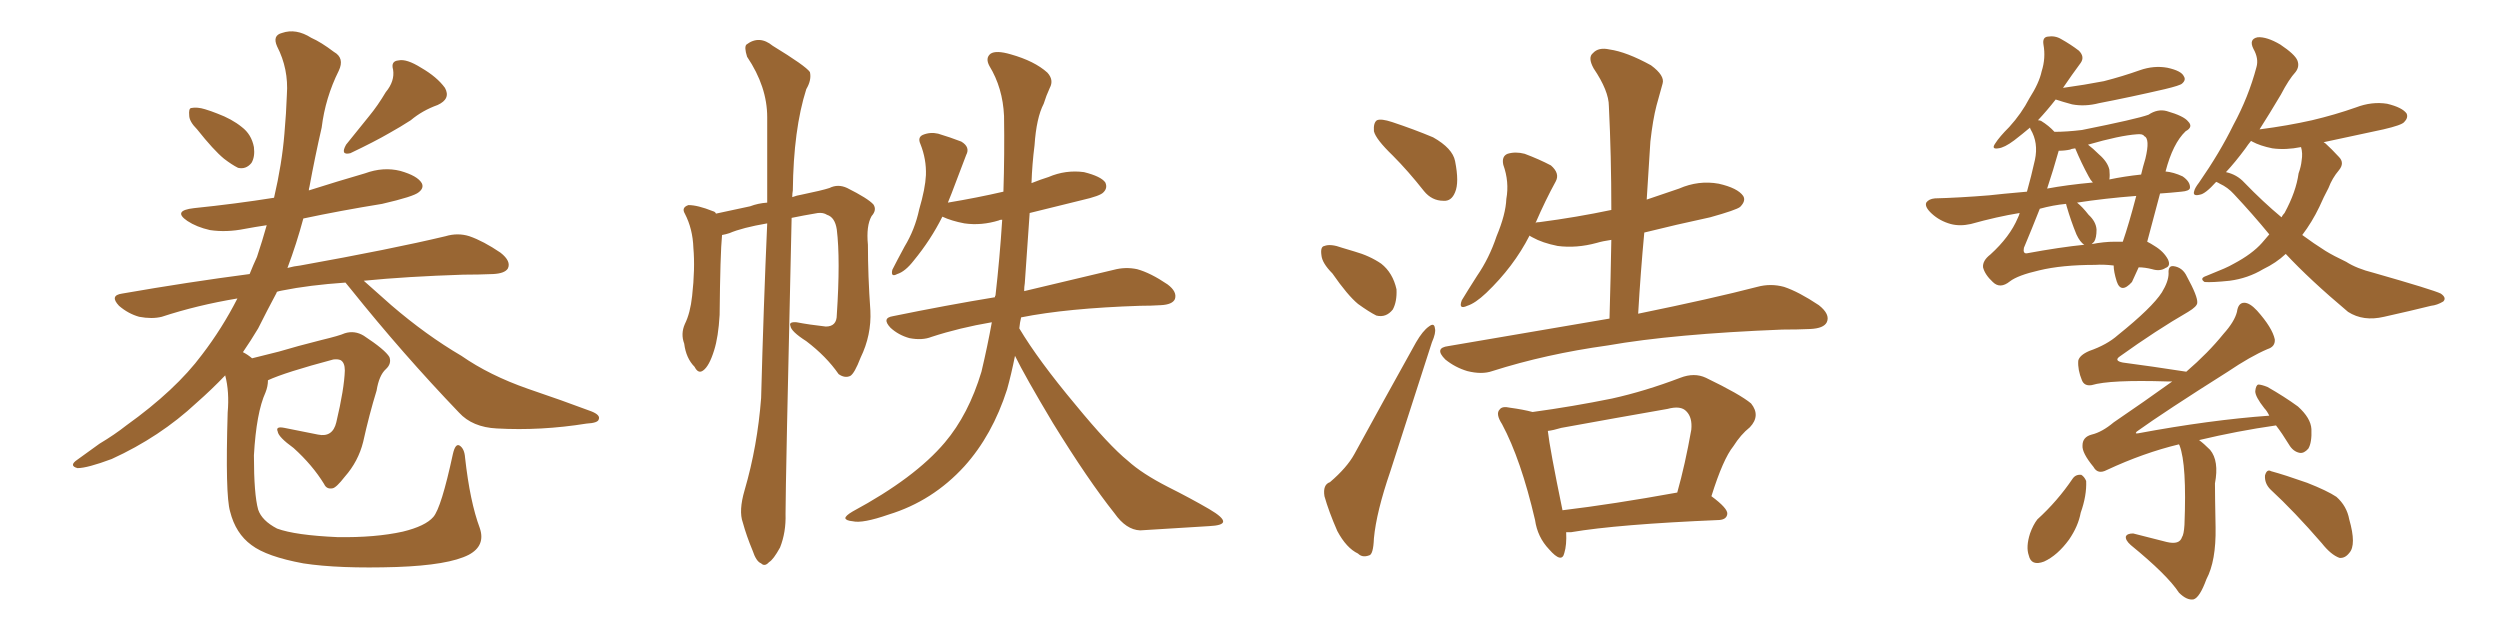 <svg xmlns="http://www.w3.org/2000/svg" xmlns:xlink="http://www.w3.org/1999/xlink" width="600" height="150"><path fill="#996633" padding="10" d="M47.31 31.05L47.31 31.05Q45.41 29.15 45.41 27.69L45.41 27.69Q45.26 26.07 45.85 25.93L45.85 25.93Q47.31 25.63 49.22 26.22L49.22 26.22Q50.68 26.66 52.15 27.25L52.15 27.25Q55.66 28.56 58.01 30.47L58.01 30.47Q60.35 32.23 60.94 35.30L60.94 35.30Q61.23 37.65 60.35 39.11L60.35 39.11Q59.03 40.72 57.13 40.28L57.13 40.28Q55.66 39.55 53.76 38.09L53.76 38.09Q51.27 36.04 47.31 31.05ZM92.58 22.12L92.58 22.12Q94.78 19.48 94.34 16.70L94.34 16.70Q93.75 14.65 95.65 14.50L95.65 14.50Q97.56 14.06 101.07 16.26L101.07 16.26Q104.88 18.46 106.79 21.09L106.79 21.09Q108.25 23.73 105.03 25.20L105.03 25.20Q101.37 26.51 98.58 28.86L98.58 28.86Q96.09 30.47 93.46 31.93L93.46 31.93Q89.94 33.98 84.08 36.77L84.08 36.77Q81.59 37.35 83.06 34.72L83.06 34.72Q85.99 31.05 88.62 27.83L88.62 27.83Q90.67 25.34 92.58 22.12ZM56.98 71.63L56.98 71.63L56.98 71.63Q47.31 73.24 38.82 76.03L38.82 76.03Q36.47 76.61 33.40 76.03L33.40 76.03Q30.76 75.29 28.56 73.39L28.56 73.39Q26.22 70.90 29.30 70.46L29.30 70.46Q45.26 67.68 59.91 65.77L59.91 65.77Q60.79 63.57 61.67 61.67L61.67 61.67Q62.99 57.71 64.01 54.05L64.01 54.05Q61.08 54.49 58.74 54.93L58.74 54.93Q54.35 55.81 50.39 55.22L50.39 55.22Q47.17 54.49 44.97 53.03L44.97 53.03Q41.31 50.54 46.58 49.95L46.58 49.95Q56.54 48.93 65.77 47.46L65.77 47.46Q67.68 39.26 68.26 32.08L68.26 32.08Q68.70 27.10 68.85 22.71L68.85 22.71Q69.29 16.55 66.50 11.13L66.50 11.13Q65.33 8.50 67.68 7.91L67.68 7.91Q71.04 6.74 74.71 9.08L74.71 9.08Q77.05 10.11 80.13 12.45L80.13 12.45Q82.76 13.92 81.30 16.99L81.30 16.99Q78.08 23.44 77.20 30.62L77.20 30.62Q75.59 37.65 74.27 44.82L74.27 44.82Q74.12 45.26 74.12 45.70L74.12 45.70Q81.01 43.51 87.60 41.60L87.60 41.60Q91.99 39.99 96.09 41.02L96.09 41.02Q100.20 42.19 101.22 43.95L101.22 43.95Q101.81 45.12 100.49 46.14L100.49 46.14Q99.32 47.17 91.70 48.93L91.70 48.93Q81.74 50.54 72.80 52.44L72.80 52.44Q71.19 58.45 68.99 64.31L68.99 64.31Q70.61 63.87 72.07 63.72L72.07 63.72Q94.04 59.77 106.93 56.69L106.93 56.69Q109.86 55.81 112.65 56.69L112.65 56.69Q116.02 57.86 120.12 60.64L120.12 60.64Q122.75 62.70 121.88 64.45L121.88 64.45Q121.14 65.63 118.36 65.77L118.36 65.77Q114.84 65.92 111.18 65.92L111.18 65.92Q97.56 66.36 87.30 67.38L87.30 67.38Q89.79 69.58 93.90 73.24L93.90 73.24Q102.25 80.42 110.74 85.40L110.74 85.40Q117.48 90.09 126.71 93.31L126.71 93.31Q134.91 96.09 141.94 98.73L141.94 98.73Q144.14 99.61 143.70 100.63L143.70 100.63Q143.55 101.51 140.77 101.66L140.77 101.66Q129.79 103.42 119.24 102.83L119.24 102.83Q113.38 102.54 110.16 99.02L110.16 99.02Q96.68 84.96 84.23 69.43L84.23 69.43Q83.35 68.41 82.91 67.82L82.91 67.82Q74.27 68.41 67.68 69.73L67.68 69.73Q66.94 69.87 66.50 70.02L66.50 70.02Q66.36 70.17 66.36 70.31L66.36 70.31Q64.16 74.41 61.96 78.81L61.96 78.81Q60.21 81.74 58.30 84.52L58.30 84.52Q59.47 85.11 60.50 85.99L60.50 85.99Q62.99 85.40 66.94 84.38L66.94 84.38Q71.34 83.06 77.20 81.59L77.20 81.59Q81.45 80.57 82.76 79.98L82.76 79.98Q85.11 79.25 87.30 80.57L87.30 80.57Q92.43 83.94 93.46 85.69L93.46 85.69Q94.04 87.30 92.58 88.62L92.58 88.62Q90.97 90.09 90.38 93.75L90.38 93.75Q88.62 99.46 87.16 106.05L87.16 106.05Q85.99 110.74 82.76 114.40L82.76 114.40Q80.71 117.04 79.83 117.19L79.83 117.19Q78.37 117.48 77.78 116.16L77.78 116.16Q75 111.62 70.46 107.52L70.46 107.52Q66.80 104.88 66.65 103.56L66.65 103.56Q66.06 102.25 68.26 102.69L68.26 102.69Q71.78 103.42 76.32 104.30L76.32 104.30Q79.83 105.03 80.71 101.37L80.71 101.37Q82.62 93.31 82.76 88.92L82.76 88.92Q82.76 87.01 81.74 86.43L81.74 86.43Q81.01 86.13 79.98 86.28L79.98 86.28Q68.41 89.36 64.31 91.26L64.31 91.26Q64.31 92.72 63.72 94.19L63.72 94.19Q61.52 99.02 60.94 109.28L60.94 109.28Q60.94 118.65 61.96 122.31L61.96 122.31Q62.84 124.95 66.50 126.86L66.50 126.86Q70.90 128.47 81.01 128.91L81.01 128.91Q90.09 129.05 96.68 127.59L96.68 127.59Q102.10 126.27 104.00 124.07L104.00 124.07Q105.91 121.88 108.69 108.98L108.69 108.98Q109.28 106.35 110.30 106.93L110.30 106.93Q111.47 107.67 111.62 109.86L111.62 109.86Q112.79 120.41 115.14 126.71L115.14 126.71Q116.60 130.96 112.50 133.15L112.50 133.15Q107.67 135.64 95.21 136.08L95.21 136.08Q81.30 136.52 72.80 135.21L72.80 135.21Q64.01 133.59 60.35 130.81L60.35 130.81Q56.54 128.03 55.22 122.75L55.22 122.75Q54.05 118.80 54.64 99.02L54.64 99.02Q55.08 94.04 54.05 90.09L54.05 90.09Q50.83 93.46 47.17 96.68L47.17 96.68Q38.38 104.88 26.81 110.16L26.81 110.16Q20.95 112.35 18.60 112.35L18.60 112.35Q16.41 111.77 18.60 110.30L18.60 110.30Q21.24 108.40 23.88 106.49L23.88 106.49Q27.54 104.30 30.32 102.10L30.32 102.10Q42.19 93.60 48.49 85.11L48.49 85.11Q53.32 78.81 56.98 71.63ZM178.71 117.63L178.71 117.63Q181.79 107.08 182.67 95.51L182.67 95.51Q183.25 73.54 184.13 53.61L184.13 53.61Q178.13 54.64 175.05 55.96L175.05 55.96Q174.17 56.25 173.29 56.40L173.29 56.40Q172.85 60.94 172.71 75.59L172.71 75.59Q172.41 80.86 171.39 84.08L171.39 84.08Q170.21 87.89 168.75 88.92L168.75 88.92Q167.58 89.79 166.70 88.04L166.70 88.04Q164.65 85.99 164.21 82.47L164.21 82.47Q163.33 80.13 164.36 77.78L164.36 77.78Q165.67 75.15 166.11 71.04L166.11 71.04Q166.85 64.45 166.41 59.47L166.41 59.47Q166.26 54.93 164.36 51.27L164.36 51.27Q163.48 49.80 165.23 49.22L165.23 49.22Q167.43 49.22 171.09 50.68L171.09 50.68Q171.68 50.83 171.83 51.27L171.83 51.27Q175.20 50.54 180.03 49.51L180.03 49.51Q181.93 48.78 184.13 48.63L184.13 48.63Q184.13 37.79 184.13 28.13L184.13 28.13Q184.13 20.80 179.30 13.62L179.30 13.62Q178.56 11.28 179.15 10.69L179.15 10.69Q182.23 8.35 185.45 10.99L185.45 10.99Q193.36 15.82 194.38 17.29L194.38 17.29Q194.82 19.19 193.51 21.39L193.51 21.39Q190.43 31.05 190.28 45.70L190.28 45.70Q190.14 46.44 190.14 47.31L190.14 47.31Q191.31 46.88 192.33 46.73L192.33 46.73Q197.31 45.70 199.07 45.12L199.07 45.12Q201.12 44.09 203.32 45.12L203.32 45.12Q208.30 47.61 209.62 49.07L209.62 49.07Q210.50 50.39 209.18 51.86L209.18 51.86Q207.86 54.20 208.30 58.74L208.30 58.74Q208.30 66.21 208.89 74.56L208.89 74.56Q209.18 80.42 206.54 85.84L206.54 85.84Q205.08 89.65 204.05 90.23L204.05 90.23Q202.73 90.82 201.27 89.79L201.27 89.79Q198.34 85.55 193.51 81.88L193.51 81.88Q189.84 79.54 189.70 78.22L189.70 78.22Q189.26 77.20 191.16 77.34L191.16 77.34Q194.24 77.93 198.19 78.37L198.19 78.37Q200.83 78.37 200.83 75.59L200.83 75.59Q201.71 62.26 200.83 55.08L200.83 55.08Q200.39 52.15 198.49 51.56L198.49 51.56Q197.61 50.98 196.29 51.12L196.29 51.12Q192.77 51.71 189.99 52.29L189.99 52.29Q188.53 116.16 188.53 123.34L188.53 123.34Q188.67 127.73 187.21 131.40L187.21 131.40Q185.60 134.33 184.57 134.91L184.57 134.91Q183.54 136.08 182.67 135.21L182.67 135.21Q181.49 134.77 180.62 132.13L180.62 132.13Q179.15 128.61 178.27 125.39L178.27 125.39Q177.25 122.61 178.71 117.63ZM243.60 85.40L243.60 85.40L243.60 85.40Q242.72 89.79 241.70 93.46L241.70 93.46Q238.18 104.44 231.45 111.91L231.45 111.91Q223.83 120.26 213.28 123.49L213.28 123.49Q206.98 125.68 204.64 125.10L204.64 125.10Q203.03 124.95 202.88 124.37L202.88 124.37Q202.88 123.78 204.64 122.75L204.64 122.75Q219.58 114.70 226.76 106.20L226.76 106.20Q232.47 99.46 235.55 89.21L235.55 89.21Q237.01 83.06 238.04 77.34L238.04 77.34Q230.27 78.66 223.54 80.86L223.54 80.86Q221.34 81.74 218.26 81.15L218.26 81.15Q215.63 80.42 213.72 78.66L213.72 78.66Q211.52 76.32 214.31 75.88L214.31 75.88Q227.20 73.24 238.77 71.34L238.77 71.34Q238.77 71.04 238.92 70.90L238.92 70.90Q239.94 61.96 240.53 52.73L240.53 52.73Q239.94 52.73 239.79 52.88L239.79 52.88Q235.55 54.20 231.45 53.61L231.45 53.61Q228.37 53.03 226.17 52.00L226.17 52.00Q223.39 57.57 219.29 62.55L219.29 62.55Q217.24 65.19 215.33 65.77L215.33 65.77Q213.72 66.65 214.16 64.75L214.16 64.75Q215.19 62.70 217.09 59.18L217.09 59.18Q219.58 55.08 220.61 50.24L220.61 50.24Q222.07 45.26 222.22 42.04L222.22 42.04Q222.36 38.23 220.90 34.57L220.90 34.57Q220.17 32.96 221.48 32.37L221.48 32.37Q223.24 31.64 225.15 32.08L225.15 32.08Q228.08 32.96 230.71 33.98L230.71 33.98Q232.91 35.30 231.88 37.21L231.88 37.21Q230.27 41.46 228.37 46.44L228.37 46.44Q227.93 47.61 227.49 48.63L227.49 48.63Q234.52 47.46 240.82 46.00L240.82 46.00Q241.11 37.06 240.97 27.83L240.97 27.83Q240.67 21.09 237.45 15.82L237.45 15.82Q236.43 13.92 237.74 12.89L237.74 12.89Q239.06 12.01 242.58 13.04L242.58 13.04Q248.29 14.65 251.37 17.43L251.37 17.43Q252.98 19.19 251.95 21.09L251.95 21.09Q251.07 23.00 250.49 24.90L250.49 24.90Q248.73 28.27 248.29 34.86L248.29 34.86Q247.71 39.40 247.56 43.95L247.56 43.95Q249.76 43.07 251.66 42.48L251.66 42.48Q255.76 40.72 260.16 41.31L260.16 41.31Q264.26 42.33 265.28 43.80L265.28 43.80Q265.87 45.12 264.84 46.14L264.84 46.14Q264.11 47.02 259.57 48.05L259.57 48.05Q252.98 49.66 247.12 51.12L247.12 51.12Q246.53 59.47 245.95 67.97L245.95 67.97Q245.80 68.85 245.80 69.87L245.80 69.87Q259.28 66.65 267.33 64.75L267.33 64.75Q270.12 64.01 272.90 64.60L272.90 64.60Q276.12 65.48 280.22 68.26L280.22 68.26Q282.57 70.02 281.98 71.78L281.98 71.78Q281.40 73.10 278.61 73.24L278.61 73.24Q276.27 73.39 273.63 73.39L273.63 73.39Q256.05 73.97 245.07 76.17L245.07 76.17Q244.78 77.34 244.63 78.81L244.63 78.81Q249.17 86.43 258.11 97.12L258.11 97.12Q266.16 106.93 270.70 110.60L270.70 110.60Q274.07 113.67 280.37 116.89L280.37 116.89Q285.64 119.53 290.19 122.17L290.19 122.17Q293.70 124.22 293.55 125.24L293.55 125.24Q293.41 126.12 290.19 126.27L290.19 126.27Q282.57 126.71 273.63 127.29L273.63 127.29Q270.26 127.15 267.48 123.19L267.48 123.19Q261.18 115.28 252.69 101.51L252.69 101.51Q245.95 90.23 243.60 85.40ZM334.28 37.35L334.28 37.35Q330.18 33.40 329.74 31.49L329.74 31.49Q329.59 29.44 330.47 28.86L330.47 28.86Q331.49 28.42 334.13 29.30L334.13 29.30Q339.40 31.05 343.95 32.96L343.95 32.96Q348.63 35.60 349.22 38.67L349.22 38.67Q350.24 43.80 349.22 46.14L349.22 46.14Q348.34 48.34 346.44 48.19L346.44 48.19Q343.65 48.19 341.75 45.85L341.75 45.85Q337.94 41.02 334.28 37.35ZM319.78 65.63L319.78 65.63Q317.29 63.13 317.14 61.23L317.14 61.23Q316.85 59.18 317.87 59.03L317.87 59.03Q319.34 58.45 322.12 59.47L322.12 59.47Q323.58 59.91 325.05 60.35L325.05 60.35Q328.71 61.38 331.49 63.28L331.49 63.28Q334.28 65.48 335.16 69.43L335.16 69.43Q335.30 72.36 334.28 74.27L334.28 74.27Q332.67 76.32 330.32 75.73L330.32 75.73Q328.56 74.85 325.93 72.95L325.93 72.95Q323.44 70.90 319.78 65.63ZM319.19 115.72L319.19 115.72Q323.29 112.21 325.05 108.98L325.05 108.98Q331.93 96.39 339.84 82.18L339.84 82.18Q341.46 79.39 342.92 78.37L342.92 78.37Q344.24 77.34 344.38 78.81L344.38 78.81Q344.68 79.83 343.65 82.18L343.65 82.18Q338.96 96.68 333.69 113.09L333.69 113.09Q330.32 122.90 329.74 129.20L329.74 129.20Q329.59 133.15 328.56 133.30L328.56 133.30Q326.95 133.89 325.93 132.86L325.93 132.86Q323.14 131.54 320.95 127.44L320.95 127.44Q318.90 122.75 317.87 119.09L317.87 119.09Q317.43 116.31 319.19 115.72ZM386.28 76.46L386.28 76.46Q386.57 66.50 386.72 57.57L386.72 57.57Q384.67 57.86 383.20 58.30L383.20 58.30Q378.37 59.62 373.83 59.03L373.83 59.03Q370.17 58.30 367.82 56.98L367.82 56.98Q367.24 56.69 367.09 56.54L367.09 56.54Q363.28 64.01 356.69 70.31L356.69 70.31Q354.05 72.80 352.15 73.39L352.15 73.39Q349.95 74.41 350.83 72.07L350.83 72.07Q352.15 69.87 354.49 66.21L354.49 66.21Q357.42 61.96 359.18 56.69L359.18 56.69Q361.38 51.42 361.52 47.75L361.52 47.75Q362.26 43.65 360.79 39.55L360.79 39.55Q360.35 37.50 361.82 36.91L361.82 36.91Q363.72 36.33 365.92 36.91L365.92 36.91Q369.43 38.23 372.22 39.70L372.22 39.70Q374.41 41.60 373.39 43.51L373.39 43.51Q370.90 48.05 368.55 53.47L368.55 53.47Q368.41 53.47 368.41 53.61L368.41 53.61Q368.55 53.32 369.43 53.32L369.43 53.32Q378.37 52.15 386.72 50.39L386.72 50.39Q386.72 37.35 386.13 25.49L386.13 25.49Q386.13 21.83 382.47 16.41L382.47 16.41Q381.01 13.77 382.32 12.74L382.32 12.74Q383.64 11.28 386.28 11.87L386.28 11.87Q390.38 12.45 396.24 15.67L396.24 15.67Q399.61 18.16 399.02 20.07L399.02 20.07Q398.44 22.27 397.56 25.34L397.56 25.34Q396.68 28.71 396.09 33.98L396.09 33.98Q395.65 40.72 395.21 47.90L395.21 47.90Q399.02 46.58 402.98 45.26L402.98 45.26Q407.67 43.21 412.50 44.09L412.50 44.09Q417.04 45.12 418.36 47.02L418.36 47.02Q419.09 48.19 417.63 49.66L417.63 49.66Q416.75 50.39 410.45 52.15L410.45 52.15Q402.25 53.91 394.63 55.81L394.63 55.81Q393.75 65.19 393.16 75.29L393.16 75.29Q411.04 71.63 421.73 68.85L421.73 68.85Q424.95 67.97 428.17 68.85L428.17 68.85Q431.69 70.02 436.52 73.24L436.52 73.24Q439.31 75.44 438.43 77.34L438.43 77.34Q437.70 78.81 434.47 78.96L434.47 78.96Q431.40 79.10 427.73 79.10L427.73 79.10Q401.66 80.13 385.84 82.91L385.84 82.91Q371.04 84.96 358.15 89.06L358.15 89.06Q355.66 89.94 352.15 89.06L352.15 89.06Q349.22 88.18 346.88 86.28L346.88 86.28Q344.09 83.50 347.61 83.06L347.61 83.06Q368.26 79.54 386.28 76.46ZM375.88 127.73L375.88 127.73Q376.03 130.81 375.44 132.71L375.44 132.71Q374.85 135.35 371.78 131.84L371.78 131.84Q368.99 128.91 368.41 124.80L368.41 124.80Q365.04 110.30 360.50 101.81L360.50 101.81Q358.89 99.32 359.91 98.29L359.91 98.29Q360.50 97.41 362.40 97.85L362.40 97.85Q365.63 98.29 367.82 98.88L367.82 98.88Q377.49 97.56 386.87 95.65L386.87 95.65Q394.78 93.90 403.27 90.67L403.27 90.67Q406.64 89.36 409.42 90.67L409.42 90.67Q417.63 94.63 420.26 96.83L420.26 96.83Q422.61 99.76 419.97 102.54L419.97 102.54Q417.77 104.30 416.02 107.08L416.02 107.08Q413.53 110.16 410.74 119.09L410.74 119.09Q414.70 122.02 414.55 123.34L414.55 123.34Q414.40 124.66 412.65 124.80L412.65 124.80Q388.18 125.83 377.05 127.73L377.05 127.73Q376.32 127.73 375.88 127.73ZM375 122.46L375 122.46L375 122.46Q387.16 121.00 402.54 118.21L402.54 118.21Q404.44 111.47 405.91 103.13L405.91 103.13Q406.20 100.20 404.74 98.73L404.74 98.73Q403.42 97.27 400.20 98.14L400.20 98.14Q387.60 100.34 374.71 102.69L374.71 102.69Q372.80 103.27 371.48 103.42L371.48 103.42Q371.92 107.52 375 122.46ZM518.41 46.44L518.41 46.44Q516.65 53.17 515.33 58.01L515.33 58.01Q516.21 58.45 517.09 59.03L517.09 59.03Q519.29 60.35 520.31 62.26L520.31 62.26Q521.04 63.87 519.73 64.31L519.73 64.31Q518.41 65.19 516.50 64.60L516.50 64.60Q514.75 64.16 513.28 64.16L513.28 64.16Q512.26 66.36 511.67 67.68L511.67 67.68Q509.03 70.61 508.01 67.53L508.01 67.53Q507.28 65.19 507.28 63.72L507.28 63.72Q504.79 63.43 502.88 63.57L502.88 63.57Q494.82 63.57 489.40 64.89L489.40 64.89Q484.28 66.06 482.37 67.53L482.37 67.53Q480.03 69.43 478.27 67.68L478.27 67.68Q476.37 65.92 475.93 64.16L475.93 64.16Q475.78 62.55 477.69 61.08L477.69 61.08Q482.37 56.84 484.28 52.29L484.28 52.29Q484.57 51.71 484.72 51.12L484.72 51.12Q479.30 52.00 473.00 53.76L473.00 53.76Q470.36 54.35 468.16 53.76L468.16 53.76Q465.53 53.03 463.62 51.27L463.62 51.27Q461.87 49.66 462.30 48.63L462.30 48.63Q462.89 47.75 464.36 47.61L464.36 47.61Q470.21 47.46 477.39 46.88L477.39 46.88Q479.88 46.58 486.47 46.00L486.47 46.00Q487.50 42.33 488.38 38.38L488.38 38.38Q489.26 34.28 487.35 31.05L487.35 31.05Q487.21 30.76 487.21 30.62L487.21 30.62Q485.30 32.23 483.40 33.69L483.40 33.69Q481.05 35.45 479.59 35.60L479.59 35.60Q477.83 35.89 478.86 34.42L478.86 34.42Q479.88 32.81 482.23 30.47L482.23 30.47Q485.16 27.25 487.06 23.58L487.06 23.58Q489.40 19.92 489.99 17.14L489.99 17.14Q491.02 13.92 490.43 10.69L490.43 10.69Q490.14 8.94 491.46 8.79L491.46 8.79Q493.21 8.50 494.68 9.38L494.68 9.38Q497.02 10.69 498.93 12.16L498.93 12.16Q500.39 13.62 499.37 15.09L499.37 15.09Q497.31 17.87 495.12 21.09L495.12 21.09Q500.39 20.36 504.93 19.48L504.93 19.48Q509.47 18.31 513.57 16.85L513.57 16.85Q516.94 15.67 520.17 16.26L520.17 16.26Q523.54 16.99 524.12 18.31L524.12 18.31Q524.71 19.19 523.68 20.07L523.68 20.07Q523.24 20.51 519.58 21.39L519.58 21.39Q511.38 23.29 503.76 24.76L503.76 24.76Q500.39 25.63 497.31 25.05L497.31 25.05Q495.12 24.46 493.36 23.88L493.36 23.88Q491.31 26.51 489.11 28.86L489.11 28.86Q489.40 28.86 489.84 29.00L489.84 29.00Q491.75 30.18 493.07 31.64L493.07 31.64Q496.00 31.64 499.66 31.20L499.66 31.20Q512.84 28.56 515.63 27.54L515.63 27.54Q517.82 26.07 520.02 26.66L520.02 26.66Q524.12 27.83 525.15 29.15L525.15 29.15Q526.46 30.47 524.56 31.49L524.56 31.49Q521.48 34.42 519.73 41.16L519.73 41.16Q521.63 41.31 523.83 42.33L523.83 42.33Q525.73 43.65 525.59 45.12L525.59 45.12Q525.44 45.85 523.54 46.00L523.54 46.00Q520.75 46.29 518.41 46.44ZM502.59 58.01L502.59 58.01Q502.15 58.45 502.00 58.59L502.00 58.59Q504.93 58.01 507.57 58.01L507.57 58.01Q508.59 58.01 509.47 58.01L509.47 58.01Q510.94 53.76 512.70 47.02L512.70 47.02Q505.08 47.61 498.49 48.63L498.49 48.63Q499.80 49.66 501.27 51.56L501.27 51.56Q503.03 53.17 503.17 55.08L503.17 55.08Q503.17 57.13 502.59 58.01ZM496.00 49.51L496.00 49.51Q495.85 49.07 495.85 48.93L495.85 48.93Q492.77 49.22 489.55 50.10L489.55 50.10Q487.65 54.93 485.74 59.47L485.74 59.47Q485.45 60.94 486.47 60.79L486.47 60.79Q494.38 59.33 500.24 58.74L500.24 58.74Q499.22 58.15 498.34 56.25L498.34 56.25Q497.02 53.03 496.00 49.51ZM506.25 40.72L506.25 40.72Q506.40 42.04 506.25 43.07L506.25 43.07Q509.77 42.33 513.87 41.89L513.87 41.89Q514.31 39.99 514.89 38.09L514.89 38.09Q516.06 33.25 514.60 32.67L514.60 32.67Q514.31 32.08 512.84 32.23L512.84 32.23Q508.74 32.52 501.12 34.72L501.12 34.72Q502.29 35.60 503.76 37.06L503.76 37.06Q505.81 38.82 506.25 40.72ZM501.27 42.33L501.27 42.33Q499.51 39.11 498.05 35.60L498.05 35.60Q497.02 35.74 496.88 35.89L496.88 35.89Q495.56 36.18 494.09 36.18L494.09 36.18Q492.77 40.87 491.31 45.26L491.31 45.26Q496.00 44.38 502.29 43.80L502.29 43.80Q501.71 43.21 501.27 42.33ZM531.88 43.65L531.88 43.65Q529.25 46.58 527.93 46.73L527.93 46.73Q526.17 47.17 526.61 45.85L526.61 45.85Q526.76 45.12 527.78 43.80L527.78 43.80Q532.76 36.62 535.99 30.03L535.99 30.03Q539.65 23.29 541.55 16.11L541.55 16.11Q542.14 14.06 540.82 11.72L540.82 11.72Q539.65 9.38 541.85 8.94L541.85 8.94Q544.04 8.79 547.27 10.69L547.27 10.69Q550.78 13.04 551.37 14.50L551.37 14.50Q551.95 15.97 550.93 17.29L550.93 17.29Q549.32 19.04 547.41 22.71L547.41 22.71Q544.63 27.39 542.29 31.05L542.29 31.05Q549.02 30.18 554.88 28.86L554.88 28.86Q560.45 27.54 565.43 25.78L565.43 25.78Q569.24 24.32 572.90 24.90L572.90 24.90Q576.56 25.78 577.59 27.25L577.59 27.25Q578.03 28.27 577.00 29.30L577.00 29.30Q576.42 30.03 572.02 31.05L572.02 31.05Q564.40 32.67 557.67 34.13L557.67 34.13Q557.96 34.28 558.11 34.42L558.11 34.42Q559.57 35.74 561.33 37.65L561.33 37.65Q562.79 39.11 561.33 40.87L561.33 40.87Q559.72 42.77 558.84 45.12L558.84 45.12Q557.67 47.31 556.64 49.66L556.64 49.66Q554.88 53.32 552.54 56.40L552.54 56.40Q555.32 58.45 558.11 60.21L558.11 60.21Q560.01 61.38 563.09 62.84L563.09 62.84Q565.58 64.45 569.68 65.48L569.68 65.48Q584.03 69.58 585.79 70.46L585.79 70.46Q587.26 71.48 586.38 72.36L586.38 72.36Q584.91 73.24 583.45 73.39L583.45 73.39Q578.76 74.56 572.17 76.03L572.17 76.03Q567.19 77.20 563.53 74.85L563.53 74.85Q554.30 67.09 548.58 60.94L548.58 60.94Q546.24 63.13 543.16 64.60L543.16 64.60Q539.50 66.80 535.11 67.38L535.11 67.38Q530.86 67.82 529.10 67.68L529.10 67.68Q527.78 66.80 529.54 66.21L529.54 66.21Q531.59 65.33 533.79 64.45L533.79 64.45Q535.11 63.87 536.13 63.28L536.13 63.28Q540.53 60.94 542.87 58.30L542.87 58.30Q543.75 57.28 544.63 56.25L544.63 56.25Q540.67 51.42 536.13 46.58L536.13 46.58Q534.67 44.97 532.76 44.09L532.76 44.09Q532.32 43.80 531.88 43.65ZM538.62 43.80L538.62 43.80Q543.16 48.49 547.56 52.15L547.56 52.15Q547.85 51.56 548.29 51.12L548.29 51.12Q551.07 46.00 551.66 41.60L551.66 41.60Q552.25 39.99 552.39 38.53L552.39 38.53Q552.69 36.77 552.25 35.30L552.25 35.30Q548.58 36.04 545.36 35.60L545.36 35.60Q542.43 35.01 540.53 33.98L540.53 33.98Q540.38 33.84 540.23 33.84L540.23 33.84Q539.50 34.72 538.92 35.60L538.92 35.60Q536.43 38.96 534.23 41.31L534.23 41.31Q536.87 41.89 538.62 43.80ZM522.95 106.64L522.95 106.64Q514.45 108.69 505.66 112.79L505.66 112.79Q503.47 113.96 502.44 112.06L502.44 112.06Q499.66 108.69 499.80 106.93L499.80 106.93Q499.80 104.88 502.00 104.30L502.00 104.30Q504.49 103.71 507.28 101.37L507.28 101.37Q514.60 96.39 521.34 91.55L521.34 91.55Q520.75 91.55 520.17 91.55L520.17 91.55Q506.40 91.11 502.00 92.43L502.00 92.43Q500.24 92.72 499.66 91.26L499.66 91.26Q498.63 88.77 498.78 86.57L498.78 86.57Q499.07 85.25 501.42 84.23L501.42 84.23Q505.66 82.76 508.30 80.42L508.30 80.42Q516.50 73.83 518.85 70.17L518.85 70.17Q520.46 67.53 520.46 65.63L520.46 65.63Q520.31 63.72 521.63 63.87L521.63 63.87Q523.83 64.16 524.85 66.36L524.85 66.36Q527.49 71.19 527.34 72.66L527.34 72.66Q527.34 73.54 525.15 74.85L525.15 74.85Q517.53 79.25 508.74 85.55L508.74 85.55Q507.28 86.57 509.47 87.01L509.47 87.01Q516.21 87.89 524.71 89.21L524.71 89.21Q529.98 84.67 533.64 80.13L533.64 80.13Q536.28 77.20 536.87 74.85L536.87 74.85Q537.16 72.66 538.62 72.66L538.62 72.66Q539.94 72.66 541.70 74.56L541.70 74.56Q545.36 78.66 545.95 81.45L545.95 81.45Q546.09 83.20 544.19 83.79L544.19 83.79Q540.09 85.55 534.67 89.21L534.67 89.21Q519.58 98.73 512.84 103.56L512.84 103.56Q512.26 104.15 513.13 104.00L513.13 104.00Q530.42 100.78 544.63 99.76L544.63 99.76Q544.04 98.58 543.46 98.00L543.46 98.00Q541.26 95.21 541.26 93.90L541.26 93.90Q541.41 92.43 541.99 92.29L541.99 92.29Q542.72 92.29 544.19 92.87L544.19 92.87Q548.29 95.21 551.51 97.56L551.51 97.56Q554.59 100.34 554.74 102.98L554.74 102.98Q554.88 106.20 554.00 107.67L554.00 107.67Q552.98 108.84 551.95 108.69L551.95 108.69Q550.34 108.40 549.32 106.64L549.32 106.64Q547.71 104.00 546.24 102.10L546.24 102.10Q537.01 103.42 527.78 105.62L527.78 105.62Q528.96 106.49 530.42 107.96L530.42 107.96Q532.62 110.60 531.59 116.02L531.59 116.02Q531.59 118.95 531.74 126.56L531.74 126.56Q531.88 134.62 529.54 139.01L529.54 139.01Q527.93 143.41 526.46 143.85L526.46 143.85Q524.85 144.14 522.95 142.24L522.95 142.24Q520.17 137.99 511.38 130.81L511.38 130.81Q510.06 129.64 510.21 128.76L510.21 128.76Q510.50 128.03 511.96 128.03L511.96 128.03Q516.06 129.05 520.02 130.08L520.02 130.08Q523.10 130.81 523.68 128.91L523.68 128.91Q524.12 128.32 524.27 125.98L524.27 125.98Q524.85 111.47 523.10 106.93L523.10 106.93Q522.95 106.64 522.95 106.64ZM497.46 114.84L497.46 114.84Q498.19 113.82 499.51 113.96L499.51 113.96Q500.24 114.40 500.68 115.43L500.68 115.43Q500.83 118.95 499.37 123.05L499.37 123.05Q498.78 126.27 496.58 129.49L496.58 129.49Q493.80 133.30 490.58 134.77L490.58 134.77Q487.50 135.94 486.91 133.30L486.91 133.30Q486.18 131.25 487.21 128.03L487.21 128.03Q487.94 125.98 488.96 124.66L488.96 124.66Q493.80 120.26 497.46 114.84ZM544.92 117.48L544.92 117.48L544.92 117.48Q543.46 116.02 543.60 114.11L543.60 114.11Q544.04 112.50 545.07 113.09L545.07 113.09Q548.29 113.96 553.71 115.87L553.71 115.87Q558.54 117.77 560.74 119.24L560.74 119.24Q563.23 121.44 563.82 124.66L563.82 124.66Q565.58 130.81 563.82 132.71L563.82 132.71Q562.79 134.03 561.47 133.89L561.47 133.89Q559.42 133.15 557.23 130.37L557.23 130.37Q550.63 122.75 544.92 117.48Z"/></svg>